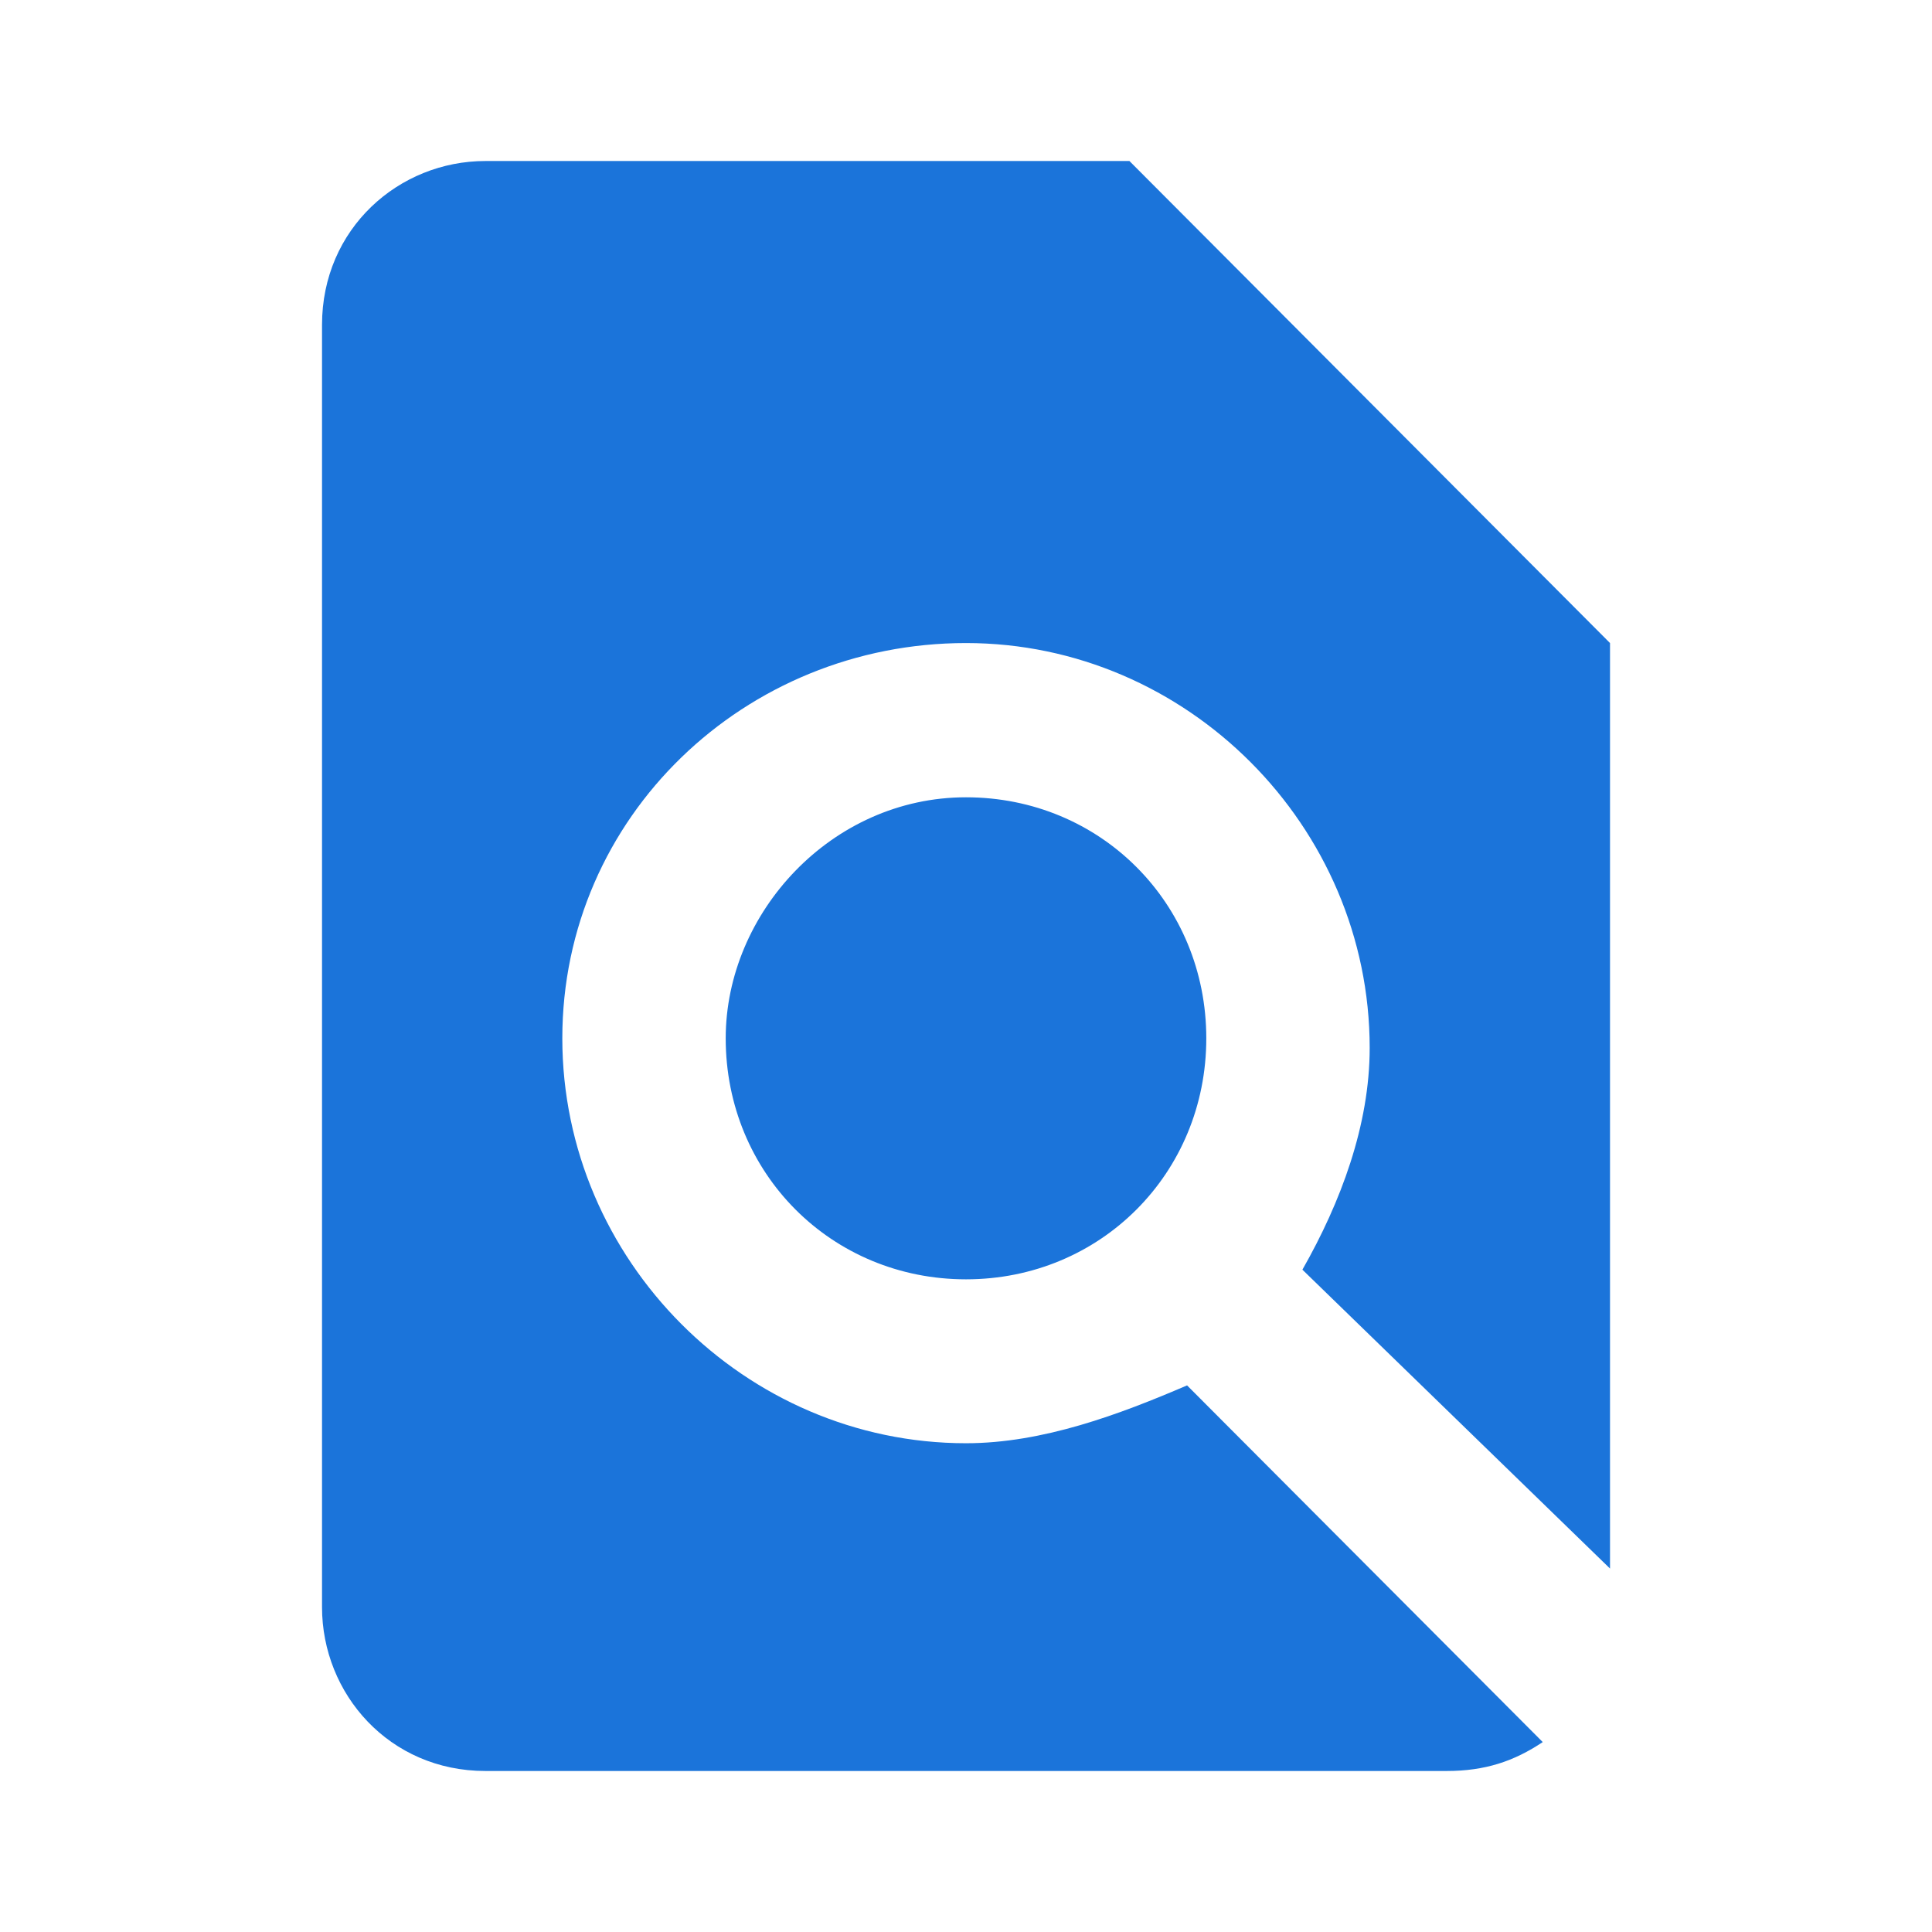 <svg fill="none" height="56" viewBox="0 0 56 56" width="56" xmlns="http://www.w3.org/2000/svg" xmlns:xlink="http://www.w3.org/1999/xlink"><clipPath id="a"><path d="m0 0h56v56h-56z"/></clipPath><g clip-path="url(#a)"><path d="m21.035 30.096c0 3.912 3.065 6.986 6.965 6.986s6.965-3.074 6.965-6.986c0-3.912-3.065-6.986-6.965-6.986s-6.965 3.353-6.965 6.986zm25.632 15.369v-26.826l-13.93-13.972h-18.667c-2.507 0-4.736 1.956-4.736 4.75v37.166c0 2.515 1.95 4.75 4.736 4.75h27.861c1.114 0 1.95-.28 2.786-.838l-10.309-10.339c-1.95.838-4.179 1.677-6.408 1.677-6.408 0-11.701-5.309-11.701-11.737 0-6.427 5.294-11.457 11.701-11.457 6.408 0 11.701 5.309 11.701 11.736 0 2.236-.836 4.471-1.95 6.427z" fill="#1b74da"/></g></svg>